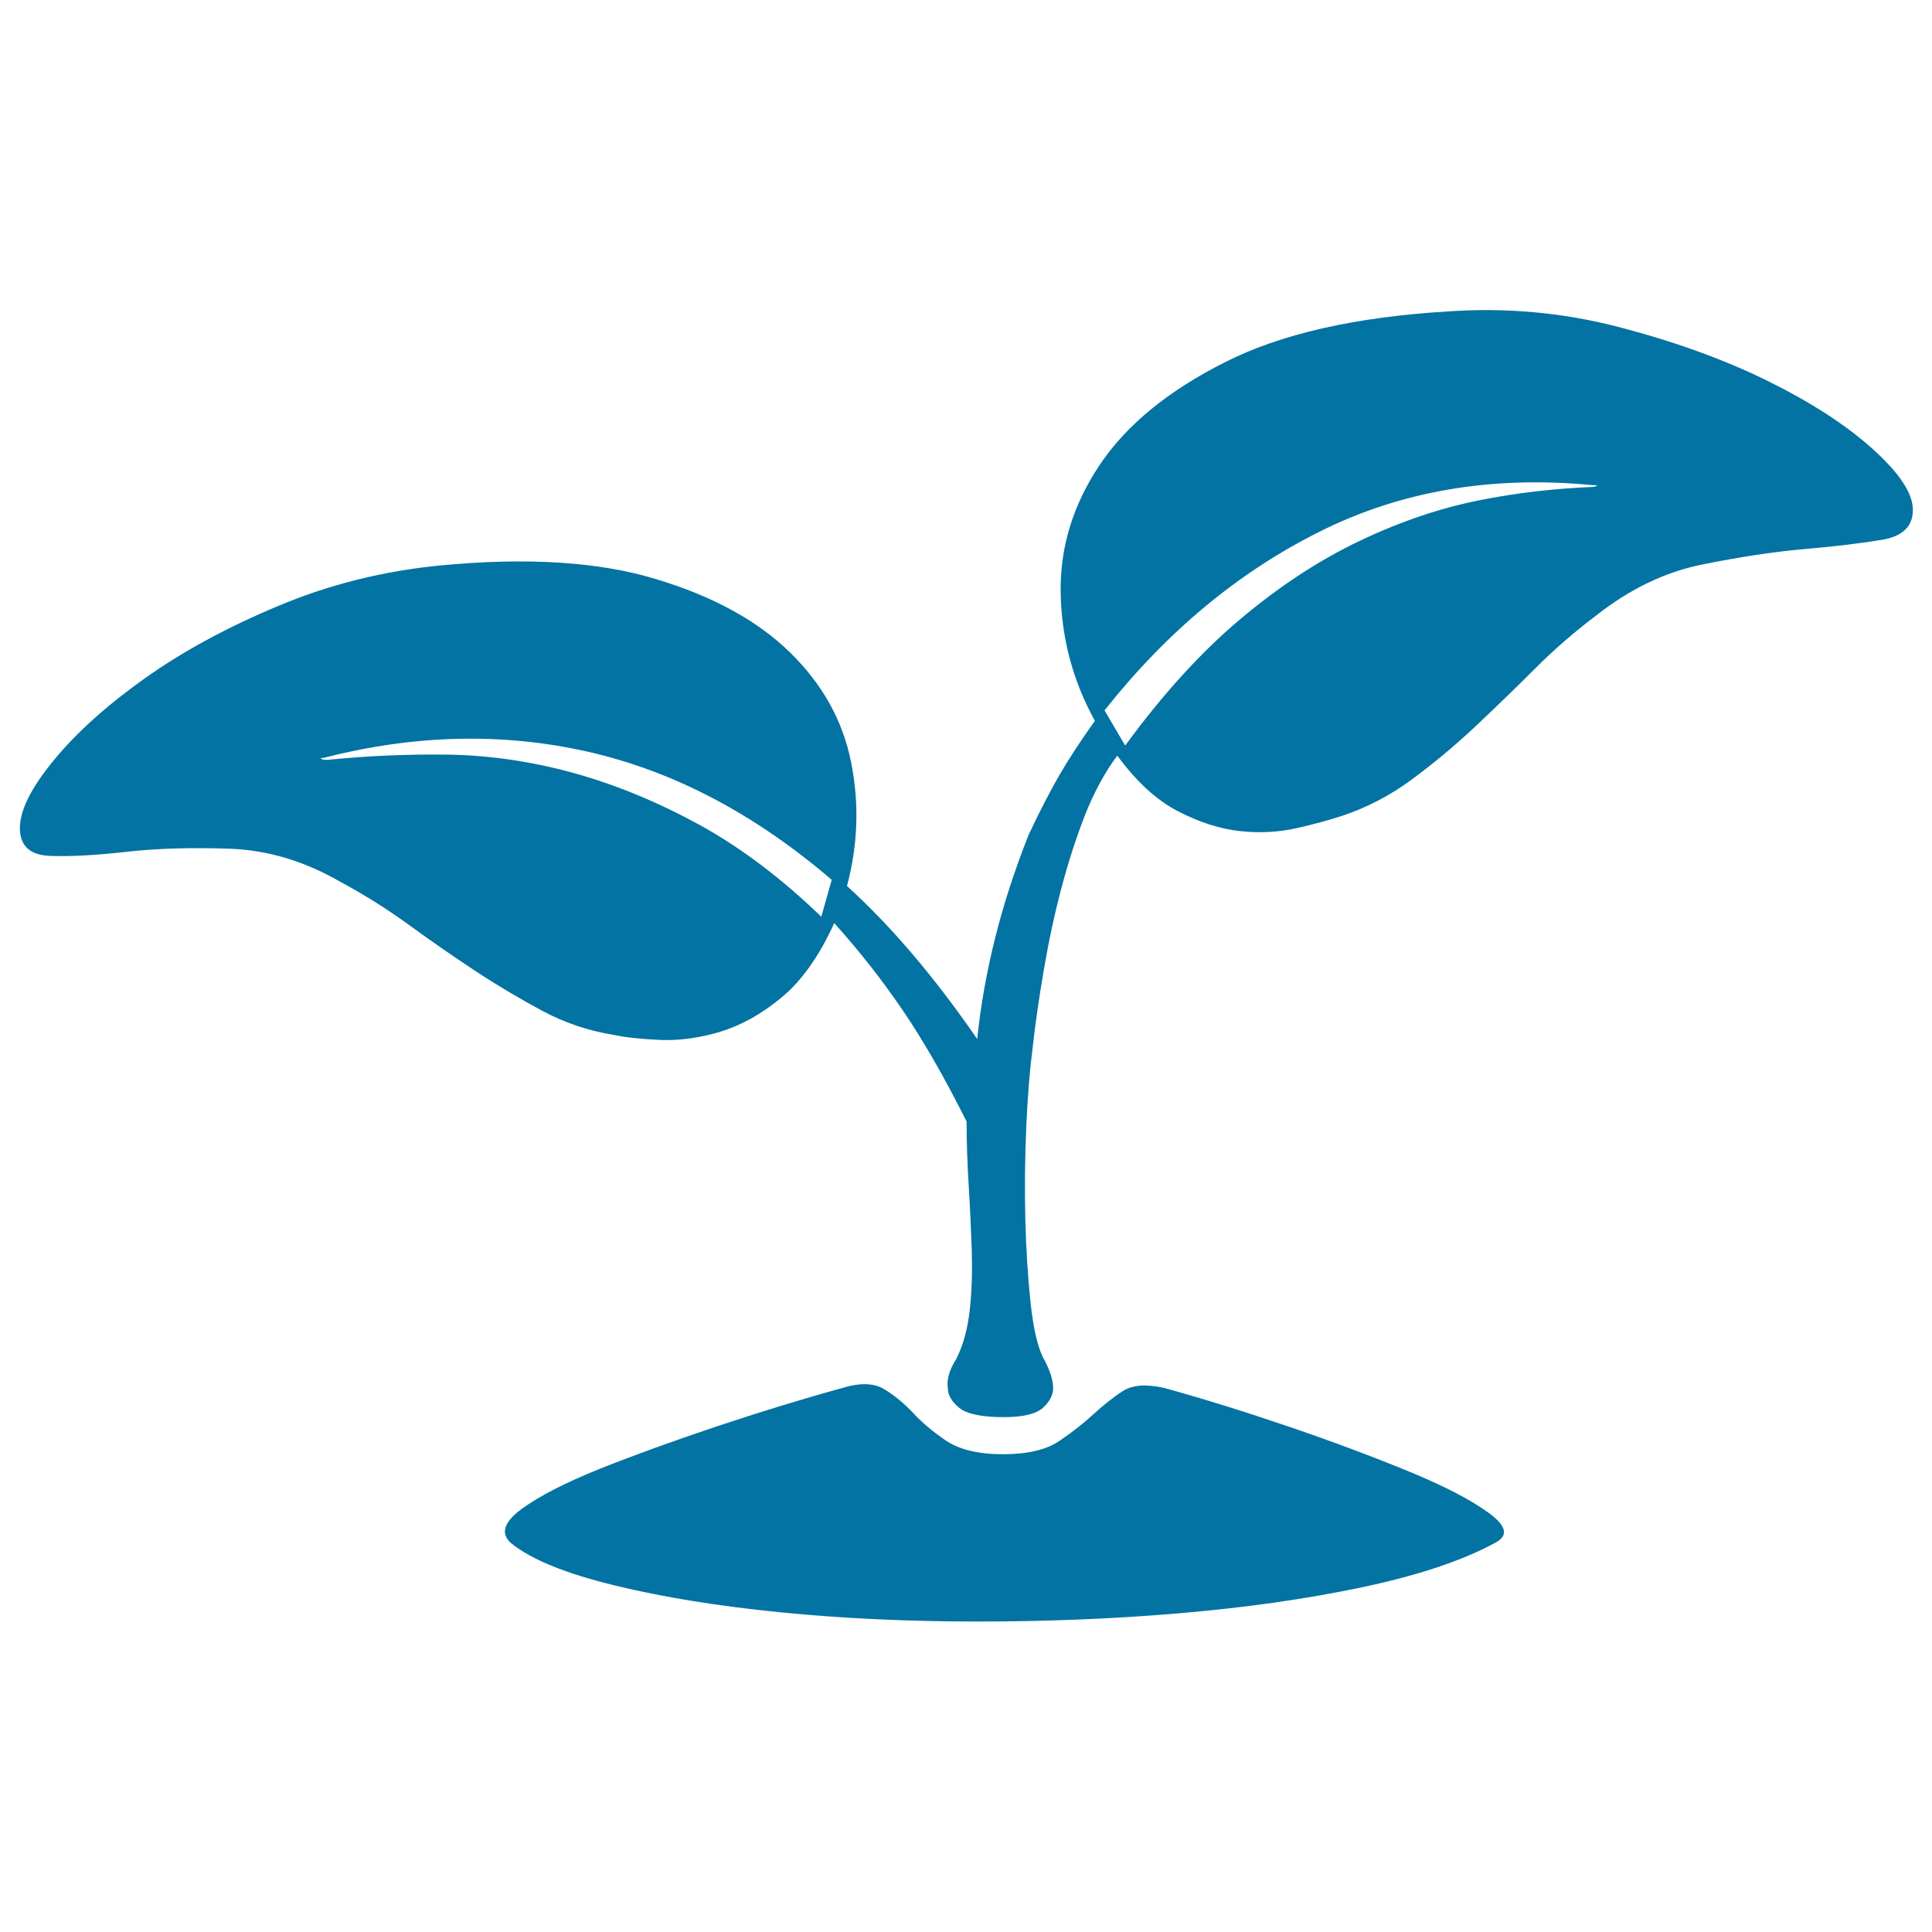 <svg xmlns="http://www.w3.org/2000/svg" viewBox="0 0 1000 1000" style="fill:#0273a2">
<title>Botany plant SVG icon</title>
<path d="M749.3,161.2c30-2.1,59.4,0.5,88.3,8c28.9,7.5,54.6,16.8,77,27.8c22.5,11.1,40.7,22.8,54.6,35.3c13.9,12.5,20.9,23,20.9,31.6c0,8.6-5.3,13.7-16,15.5c-10.7,1.8-24.1,3.4-40.1,4.8c-16,1.4-33.7,4.1-53,8c-19.3,3.9-37.4,12.7-54.6,26.2c-11.4,8.6-22.3,18-32.6,28.4c-10.3,10.3-20.7,20.3-31,30c-10.3,9.6-21,18.5-32.1,26.7s-23,14.4-35.8,18.7c-6.4,2.1-14.3,4.3-23.5,6.4c-9.3,2.1-19.1,2.7-29.4,1.6c-10.3-1.1-21-4.5-32.1-10.2c-11.1-5.7-21.6-15.3-31.6-28.9c-6.4,8.6-11.9,18.7-16.6,30.5c-4.6,11.8-8.7,24.4-12.3,38s-6.6,27.6-9.1,42.3c-2.5,14.6-4.5,28.4-5.9,41.2c-1.4,10.7-2.5,24.1-3.2,40.1s-0.9,31.9-0.5,47.6c0.4,15.7,1.3,30.1,2.7,43.3c1.4,13.2,3.6,22.6,6.4,28.4c3.6,6.4,5.3,11.8,5.3,16c0,3.6-1.8,7-5.3,10.2c-3.6,3.2-10.3,4.8-20.3,4.8c-11.4,0-19.1-1.6-23-4.8c-3.9-3.2-5.9-6.6-5.9-10.2c-0.7-4.3,0.7-9.3,4.3-15c3.6-7.1,5.9-15.5,7-25.1c1.1-9.6,1.4-20,1.1-31c-0.4-11.1-0.9-22.3-1.6-33.7c-0.7-11.4-1.1-22.5-1.1-33.2c-11.4-22.8-22.5-42.1-33.2-57.8c-10.7-15.7-22.5-30.7-35.3-44.9c-7.8,17.1-16.9,30-27.3,38.5c-10.3,8.6-20.9,14.4-31.6,17.7c-10.7,3.2-20.9,4.6-30.5,4.3c-9.6-0.4-18-1.2-25.1-2.7c-12.8-2.1-25-6.2-36.4-12.3s-22.8-12.8-34.2-20.3c-11.4-7.5-23-15.5-34.8-24.1c-11.8-8.6-23.7-16-35.8-22.5c-18.5-10.7-37.6-16.4-57.2-17.1s-37.4-0.2-53.5,1.6c-16,1.8-29.2,2.5-39.6,2.1c-10.3-0.4-15.5-5.2-15.5-14.4c0-9.3,5.9-21,17.7-35.3c11.8-14.3,27.5-28.4,47.1-42.3c19.6-13.9,42.6-26.4,69-37.4c26.4-11.1,54.2-18,83.5-20.9c44.9-4.3,82.2-2,111.8,7c29.6,8.9,52.8,21.6,69.5,38c16.8,16.4,27.3,35.3,31.6,56.7c4.3,21.4,3.6,42.8-2.1,64.2c22.8,20.7,45.3,47.1,67.4,79.2c3.6-34.9,12.5-70.3,26.7-105.9c5.7-12.1,11.1-22.5,16-31c5-8.6,11.1-17.8,18.2-27.8c-11.4-20.7-17.3-42.8-17.7-66.3c-0.4-23.5,6.4-45.6,20.3-66.3c13.9-20.7,35.5-38.3,64.7-53C663,172.8,701.5,164.1,749.3,161.2L749.3,161.2z M430.5,455.4c-39.9-34.2-82-56.3-126.2-66.3c-44.2-10-89.9-8.9-136.9,3.2c-1.4,0-1.8,0.2-1.1,0.5c0.7,0.4,1.8,0.5,3.2,0.5c20.7-2.1,41.7-3,63.1-2.7c21.4,0.4,43,3.6,64.7,9.6c21.8,6.1,43.3,15,64.7,26.7c21.4,11.8,42.4,27.6,63.1,47.6L430.5,455.4z M823.1,252.1c1.4,0,2.5-0.2,3.2-0.5c0.7-0.4,0-0.5-2.1-0.5c-52.1-5-99.1,3-141.2,24.1c-42.1,21-79.2,51.9-111.3,92.5l10.7,18.2c19.3-26.4,39-48.1,59.4-65.3c20.3-17.1,41-30.7,62.1-40.7c21-10,41.5-16.9,61.5-20.9S804.6,252.9,823.1,252.1L823.1,252.1z M264.6,798.8c-5.7-5-3.9-10.9,5.3-17.7c9.3-6.8,22.8-13.7,40.7-20.9c17.8-7.1,38-14.4,60.4-21.9c22.5-7.5,44-14.1,64.7-19.8c9.3-2.9,16.6-2.7,21.9,0.5c5.3,3.2,10.3,7.3,15,12.3c4.6,5,10.3,9.8,17.1,14.4c6.8,4.6,16.6,7,29.4,7c12.8,0,22.6-2.3,29.4-7c6.8-4.6,12.7-9.3,17.7-13.9c5-4.6,10-8.6,15-11.8c5-3.2,12.1-3.7,21.4-1.6c20.7,5.7,42.4,12.5,65.3,20.3c22.8,7.8,43.3,15.5,61.5,23c18.2,7.5,31.9,14.6,41.2,21.4c9.3,6.8,10.3,11.9,3.2,15.5c-17.1,9.3-40.1,16.9-69,23c-28.9,6.1-60.3,10.5-94.1,13.4c-33.9,2.9-68.8,4.3-104.8,4.3c-36,0-70.1-1.6-102.2-4.8c-32.1-3.2-60.6-7.8-85.6-13.9S275.3,807.4,264.6,798.8L264.6,798.8z"/>
</svg>